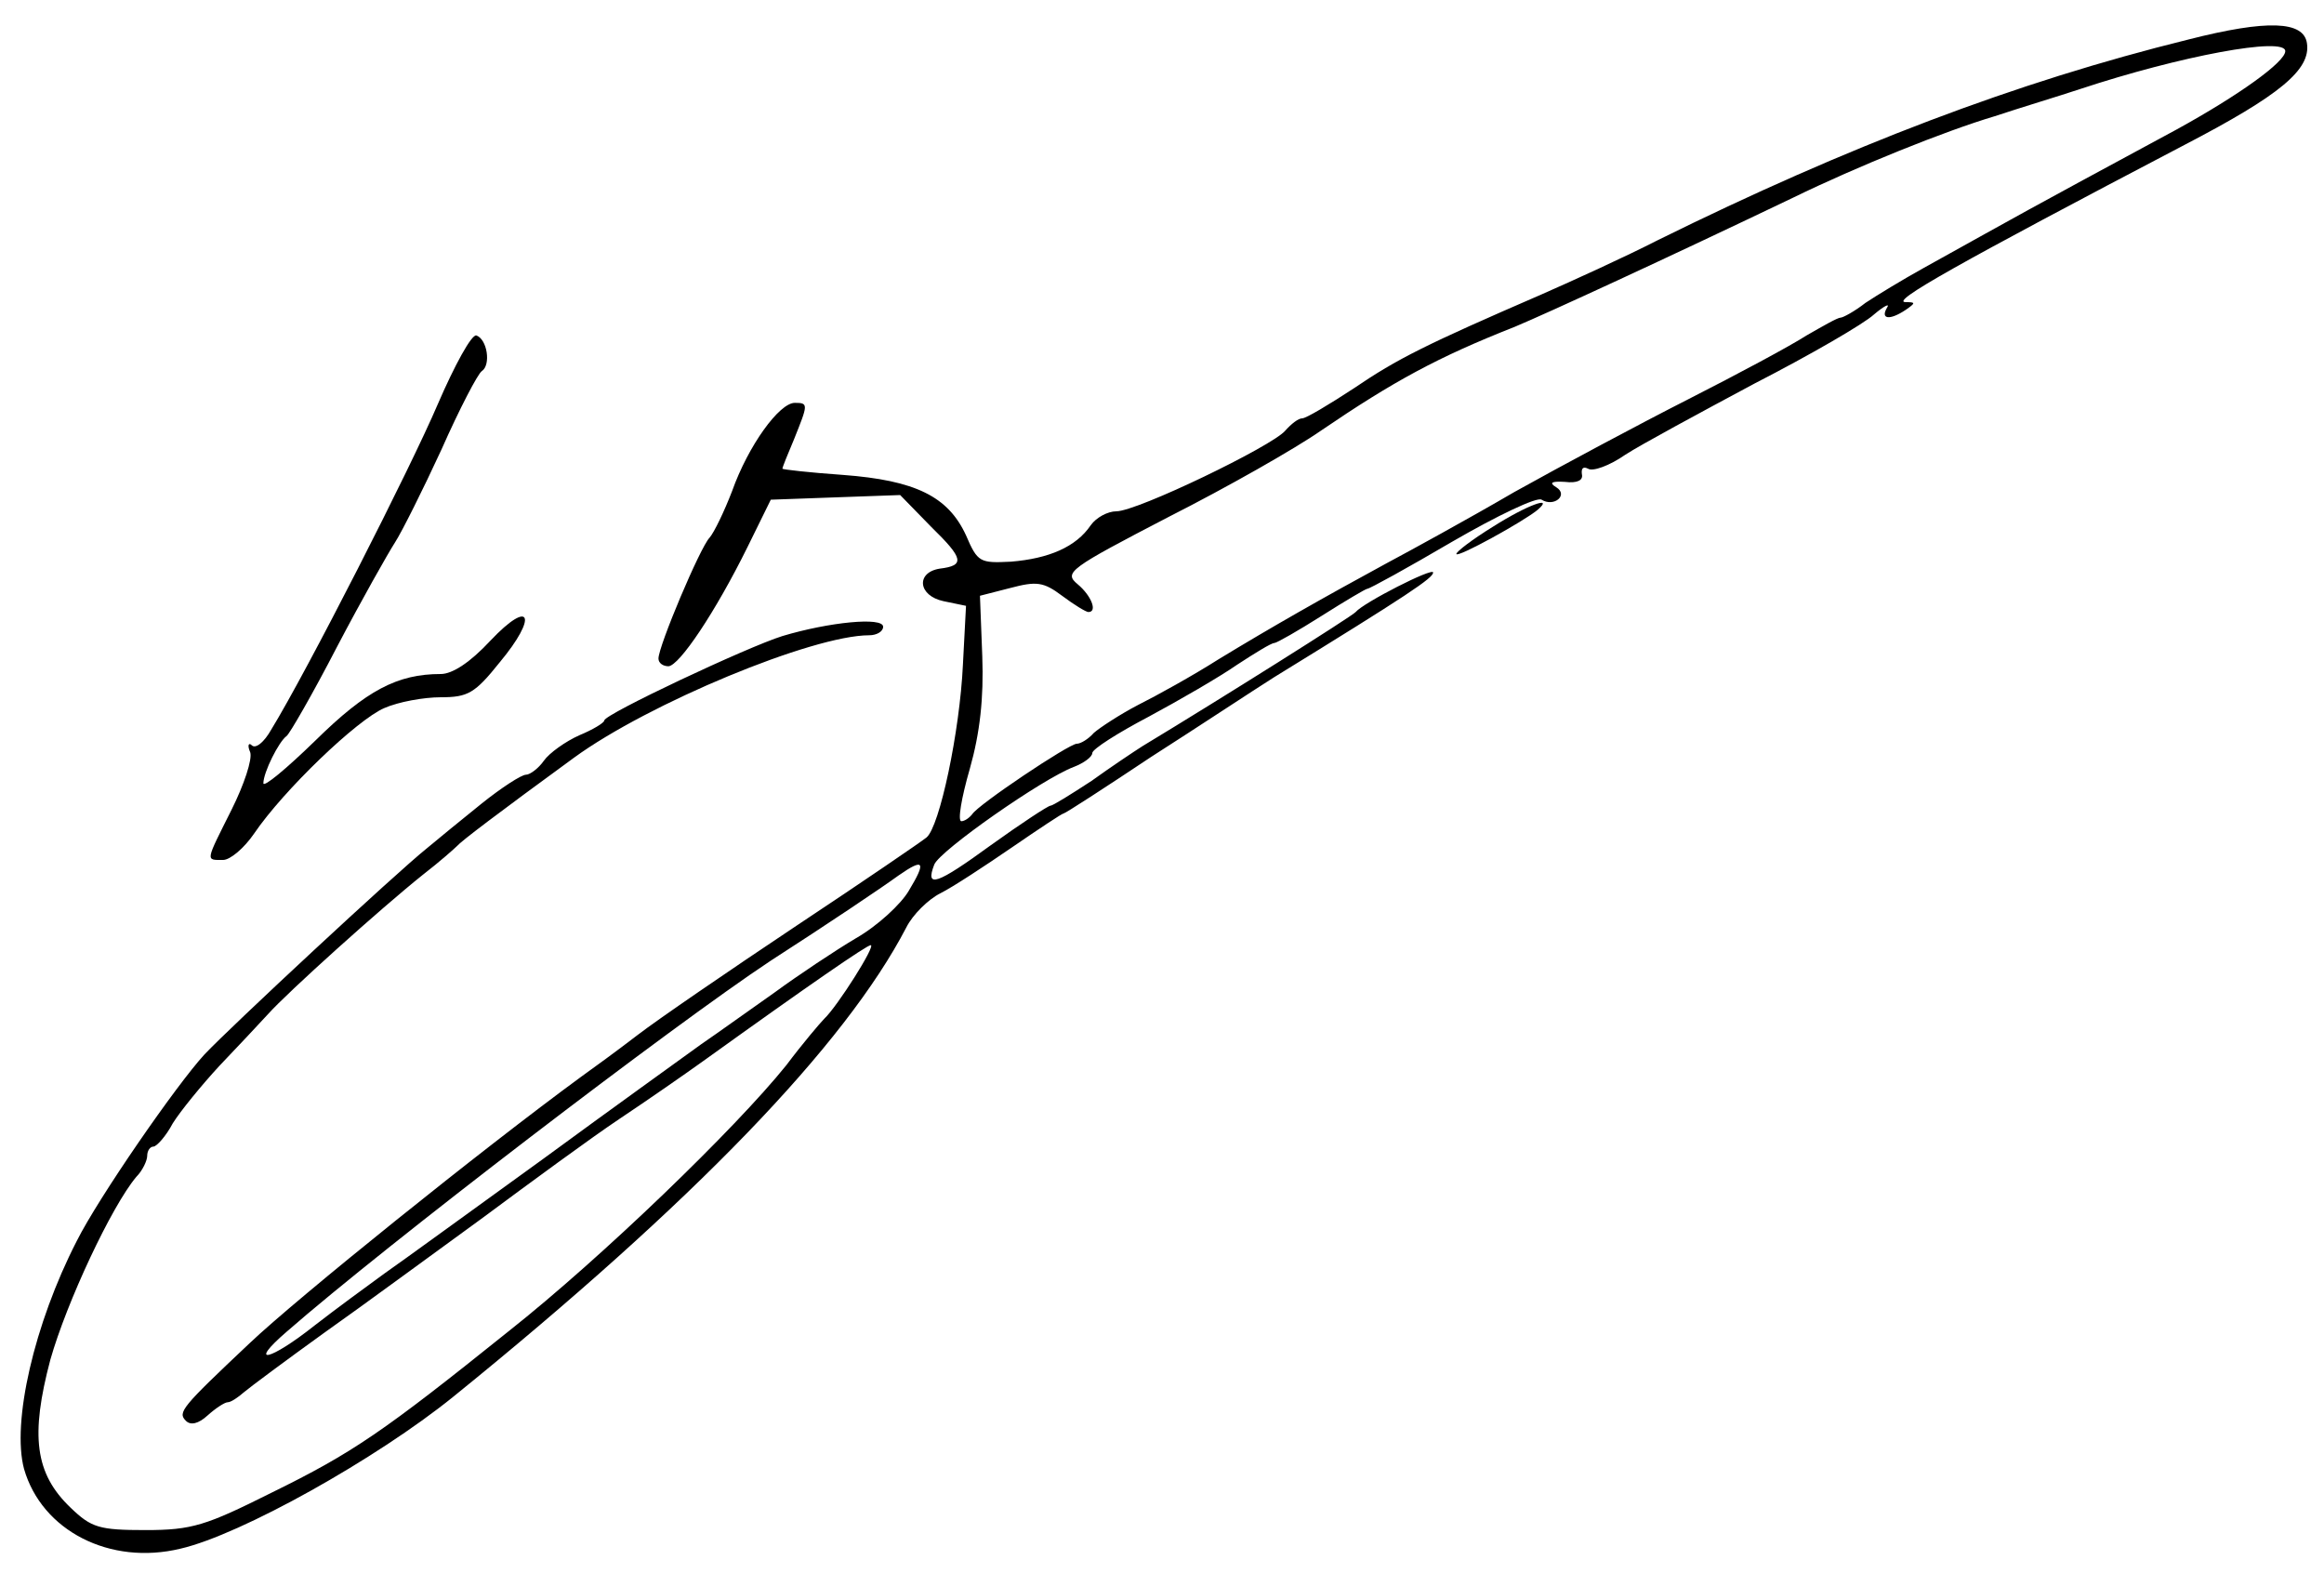 <?xml version="1.0" standalone="no"?>
<!DOCTYPE svg PUBLIC "-//W3C//DTD SVG 20010904//EN"
 "http://www.w3.org/TR/2001/REC-SVG-20010904/DTD/svg10.dtd">
<svg version="1.0" xmlns="http://www.w3.org/2000/svg"
 width="300pt" height="203pt" viewBox="0 0 300 203"
 preserveAspectRatio="xMidYMid meet">
<g transform="translate(0,203) scale(0.1,-0.1)"
fill="#000000" stroke="none">
<path d="M2825 1979 c-223 -55 -440 -138 -685 -259 -41 -21 -109 -52 -150 -70
-150 -65 -186 -83 -242 -121 -32 -21 -62 -39 -67 -39 -5 0 -14 -7 -22 -16 -17
-20 -191 -104 -218 -104 -11 0 -26 -8 -33 -18 -19 -28 -54 -43 -103 -47 -40
-2 -43 -1 -58 34 -23 50 -65 71 -159 78 -43 3 -78 7 -78 8 0 2 7 19 15 38 18
45 19 47 1 47 -20 0 -60 -55 -81 -114 -10 -26 -23 -53 -29 -60 -12 -12 -66
-140 -66 -156 0 -6 6 -10 13 -10 14 1 60 69 102 154 l30 61 83 3 84 3 40 -41
c42 -41 44 -50 11 -54 -31 -5 -28 -35 5 -42 l29 -6 -4 -76 c-4 -86 -30 -209
-47 -223 -6 -5 -82 -57 -168 -114 -87 -58 -179 -121 -205 -141 -26 -20 -59
-44 -73 -54 -127 -93 -367 -286 -428 -344 -88 -83 -93 -89 -82 -100 6 -6 16
-4 28 7 10 9 22 17 26 17 4 0 13 6 21 13 7 6 54 41 104 77 51 36 142 103 204
148 62 46 141 104 177 128 36 24 85 58 110 76 135 97 209 148 214 148 7 0 -43
-79 -60 -95 -5 -5 -28 -32 -49 -60 -66 -82 -238 -248 -358 -343 -162 -130
-201 -157 -307 -209 -84 -42 -102 -48 -162 -48 -60 0 -70 3 -97 29 -46 44 -52
93 -26 191 21 74 79 198 111 236 8 8 14 21 14 27 0 7 4 12 8 12 4 0 16 13 25
30 10 16 37 49 60 74 23 24 51 54 63 67 25 28 145 136 200 180 22 17 41 34 44
37 5 6 51 41 151 114 96 70 308 158 381 158 10 0 18 5 18 11 0 13 -70 6 -130
-12 -45 -14 -230 -101 -230 -109 0 -3 -15 -12 -32 -19 -18 -8 -39 -23 -46 -33
-7 -10 -18 -18 -23 -18 -6 0 -32 -17 -57 -37 -26 -21 -58 -47 -71 -58 -40 -32
-253 -230 -287 -266 -36 -39 -137 -185 -165 -241 -55 -107 -84 -234 -68 -294
23 -80 111 -125 202 -103 78 18 253 116 352 196 310 251 506 454 585 606 8 16
28 36 44 44 16 8 57 35 92 59 35 24 65 44 67 44 2 0 53 33 113 73 61 39 132
86 159 103 174 107 205 128 205 135 0 7 -90 -39 -100 -51 -4 -5 -174 -112
-275 -173 -11 -7 -41 -27 -66 -45 -26 -17 -50 -32 -53 -32 -3 0 -38 -23 -77
-51 -70 -51 -85 -56 -73 -25 7 18 140 111 180 126 13 5 24 13 24 18 0 5 33 26
73 47 39 21 91 51 114 67 23 15 44 28 48 28 3 0 31 16 61 35 30 19 57 35 59
35 3 0 52 27 110 61 57 33 109 58 115 54 16 -10 35 6 19 16 -10 6 -6 8 11 7
16 -2 24 2 22 10 -1 8 2 10 8 7 6 -4 28 4 48 18 20 13 96 54 167 92 72 37 141
77 154 89 13 11 21 15 17 9 -9 -15 3 -17 24 -3 13 9 13 10 0 10 -21 0 66 49
360 203 123 64 163 97 158 131 -4 29 -51 31 -153 5z m125 -15 c0 -14 -60 -57
-140 -101 -213 -115 -190 -103 -327 -179 -27 -15 -60 -35 -75 -45 -14 -11 -29
-19 -32 -19 -4 0 -23 -11 -44 -23 -20 -13 -89 -50 -152 -82 -63 -32 -164 -86
-225 -120 -60 -35 -135 -76 -165 -92 -81 -44 -148 -82 -217 -124 -33 -21 -80
-47 -104 -59 -23 -12 -49 -29 -57 -36 -7 -8 -17 -14 -22 -14 -10 0 -128 -79
-135 -91 -4 -5 -10 -9 -14 -9 -5 0 0 30 11 68 13 46 18 91 16 145 l-3 78 39
10 c34 9 43 8 67 -10 16 -12 31 -21 34 -21 12 0 4 21 -14 36 -18 15 -11 20
118 87 75 38 163 88 196 111 94 64 151 95 250 134 43 18 195 88 360 167 82 40
196 86 260 105 33 11 83 26 110 35 130 43 265 68 265 49z m-1777 -1084 c-10
-17 -40 -45 -68 -61 -27 -16 -75 -48 -105 -70 -30 -21 -73 -52 -95 -67 -22
-16 -114 -82 -204 -148 -90 -65 -182 -132 -205 -148 -22 -16 -63 -46 -90 -67
-58 -46 -87 -52 -36 -8 127 111 498 395 625 479 73 47 143 94 165 110 33 23
36 18 13 -20z"/>
<path d="M565 1508 c-35 -82 -169 -345 -215 -420 -9 -16 -20 -25 -25 -20 -4 4
-6 0 -2 -9 3 -9 -8 -42 -24 -74 -34 -68 -34 -65 -11 -65 9 0 27 15 40 34 38
56 133 147 168 162 18 8 51 14 73 14 35 0 44 5 76 45 50 60 40 83 -12 28 -26
-28 -49 -43 -64 -43 -56 0 -96 -21 -162 -86 -37 -36 -67 -61 -67 -55 0 14 20
54 30 61 4 3 34 55 65 115 32 61 66 121 75 135 9 14 36 68 60 120 23 52 47 98
52 101 12 8 7 41 -7 46 -6 2 -28 -38 -50 -89z"/>
<path d="M1927 1350 c-26 -16 -47 -32 -47 -35 0 -6 87 42 105 57 22 19 -14 6
-58 -22z"/>
</g>
</svg>
